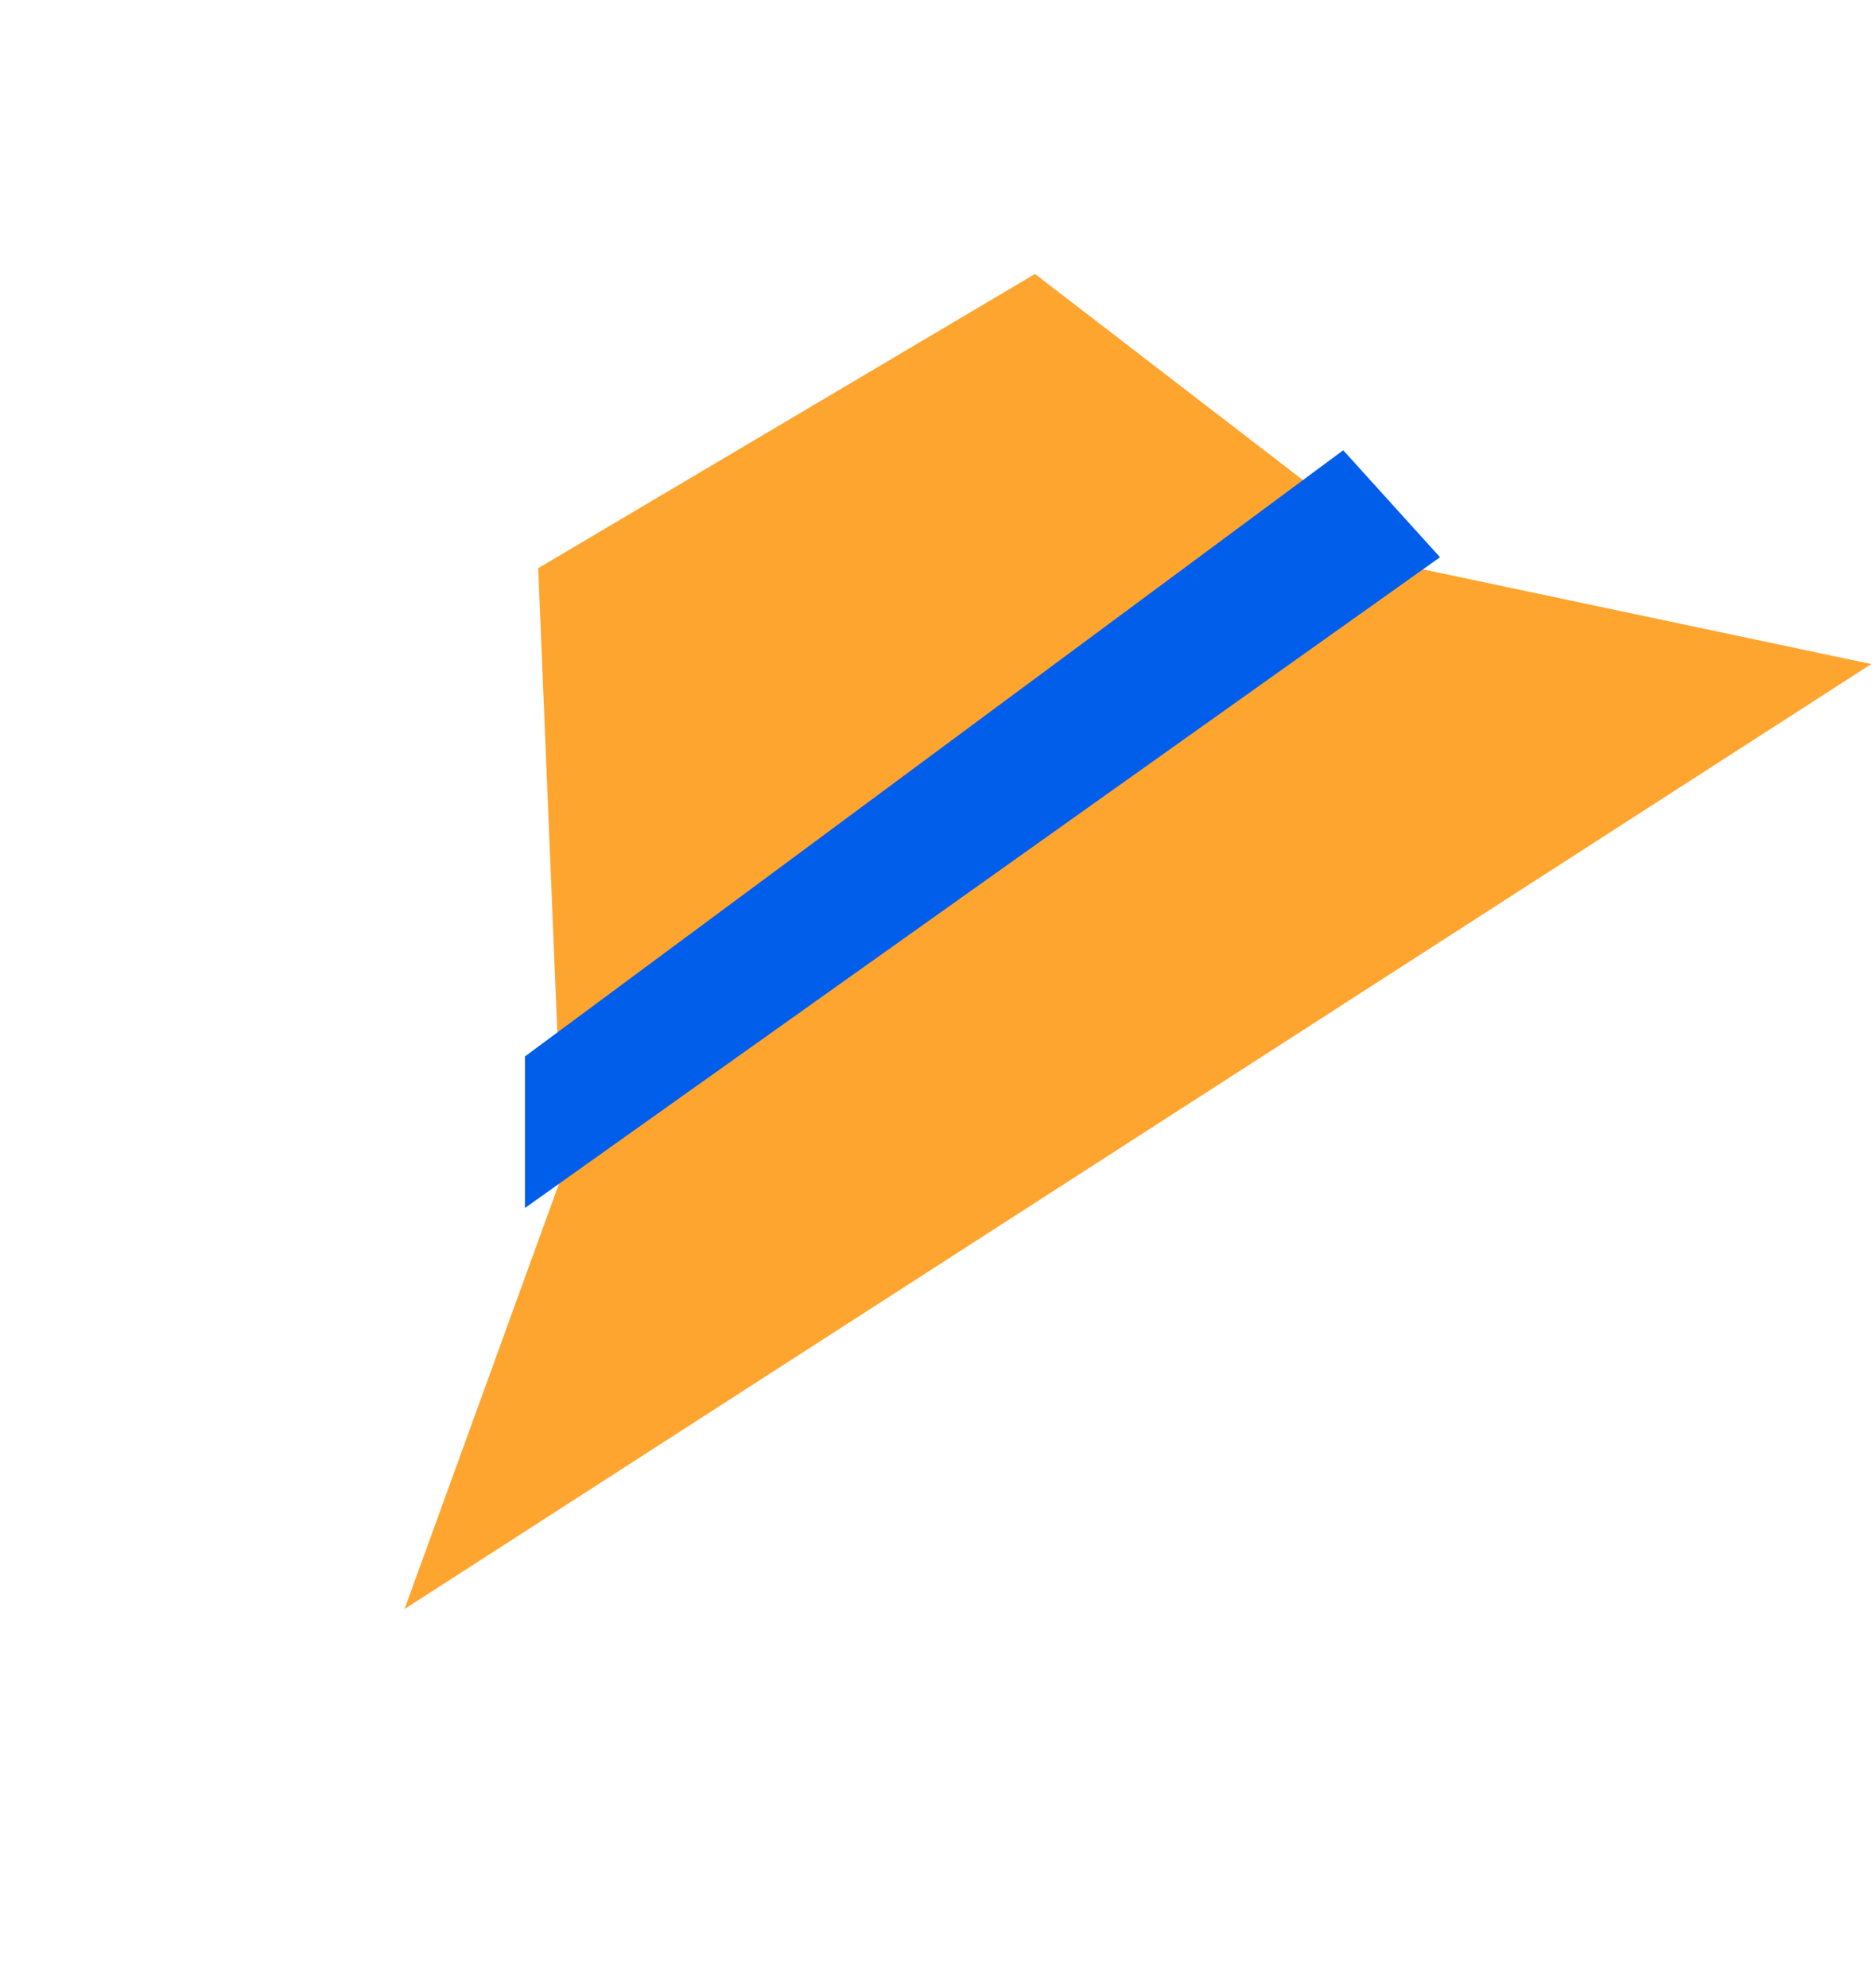 <?xml version="1.0" encoding="UTF-8"?> <svg xmlns="http://www.w3.org/2000/svg" width="250" height="265" viewBox="0 0 250 265" fill="none"> <path d="M71.761 75.74L75.079 156.272L53.943 214.48L249.5 88.519L189 75.74L138 36.52L71.761 75.74Z" fill="#FEA530"></path> <path d="M192 74.278L70 161.02V140.82L179.096 60.02L192 74.278Z" fill="#005EEB"></path> </svg> 